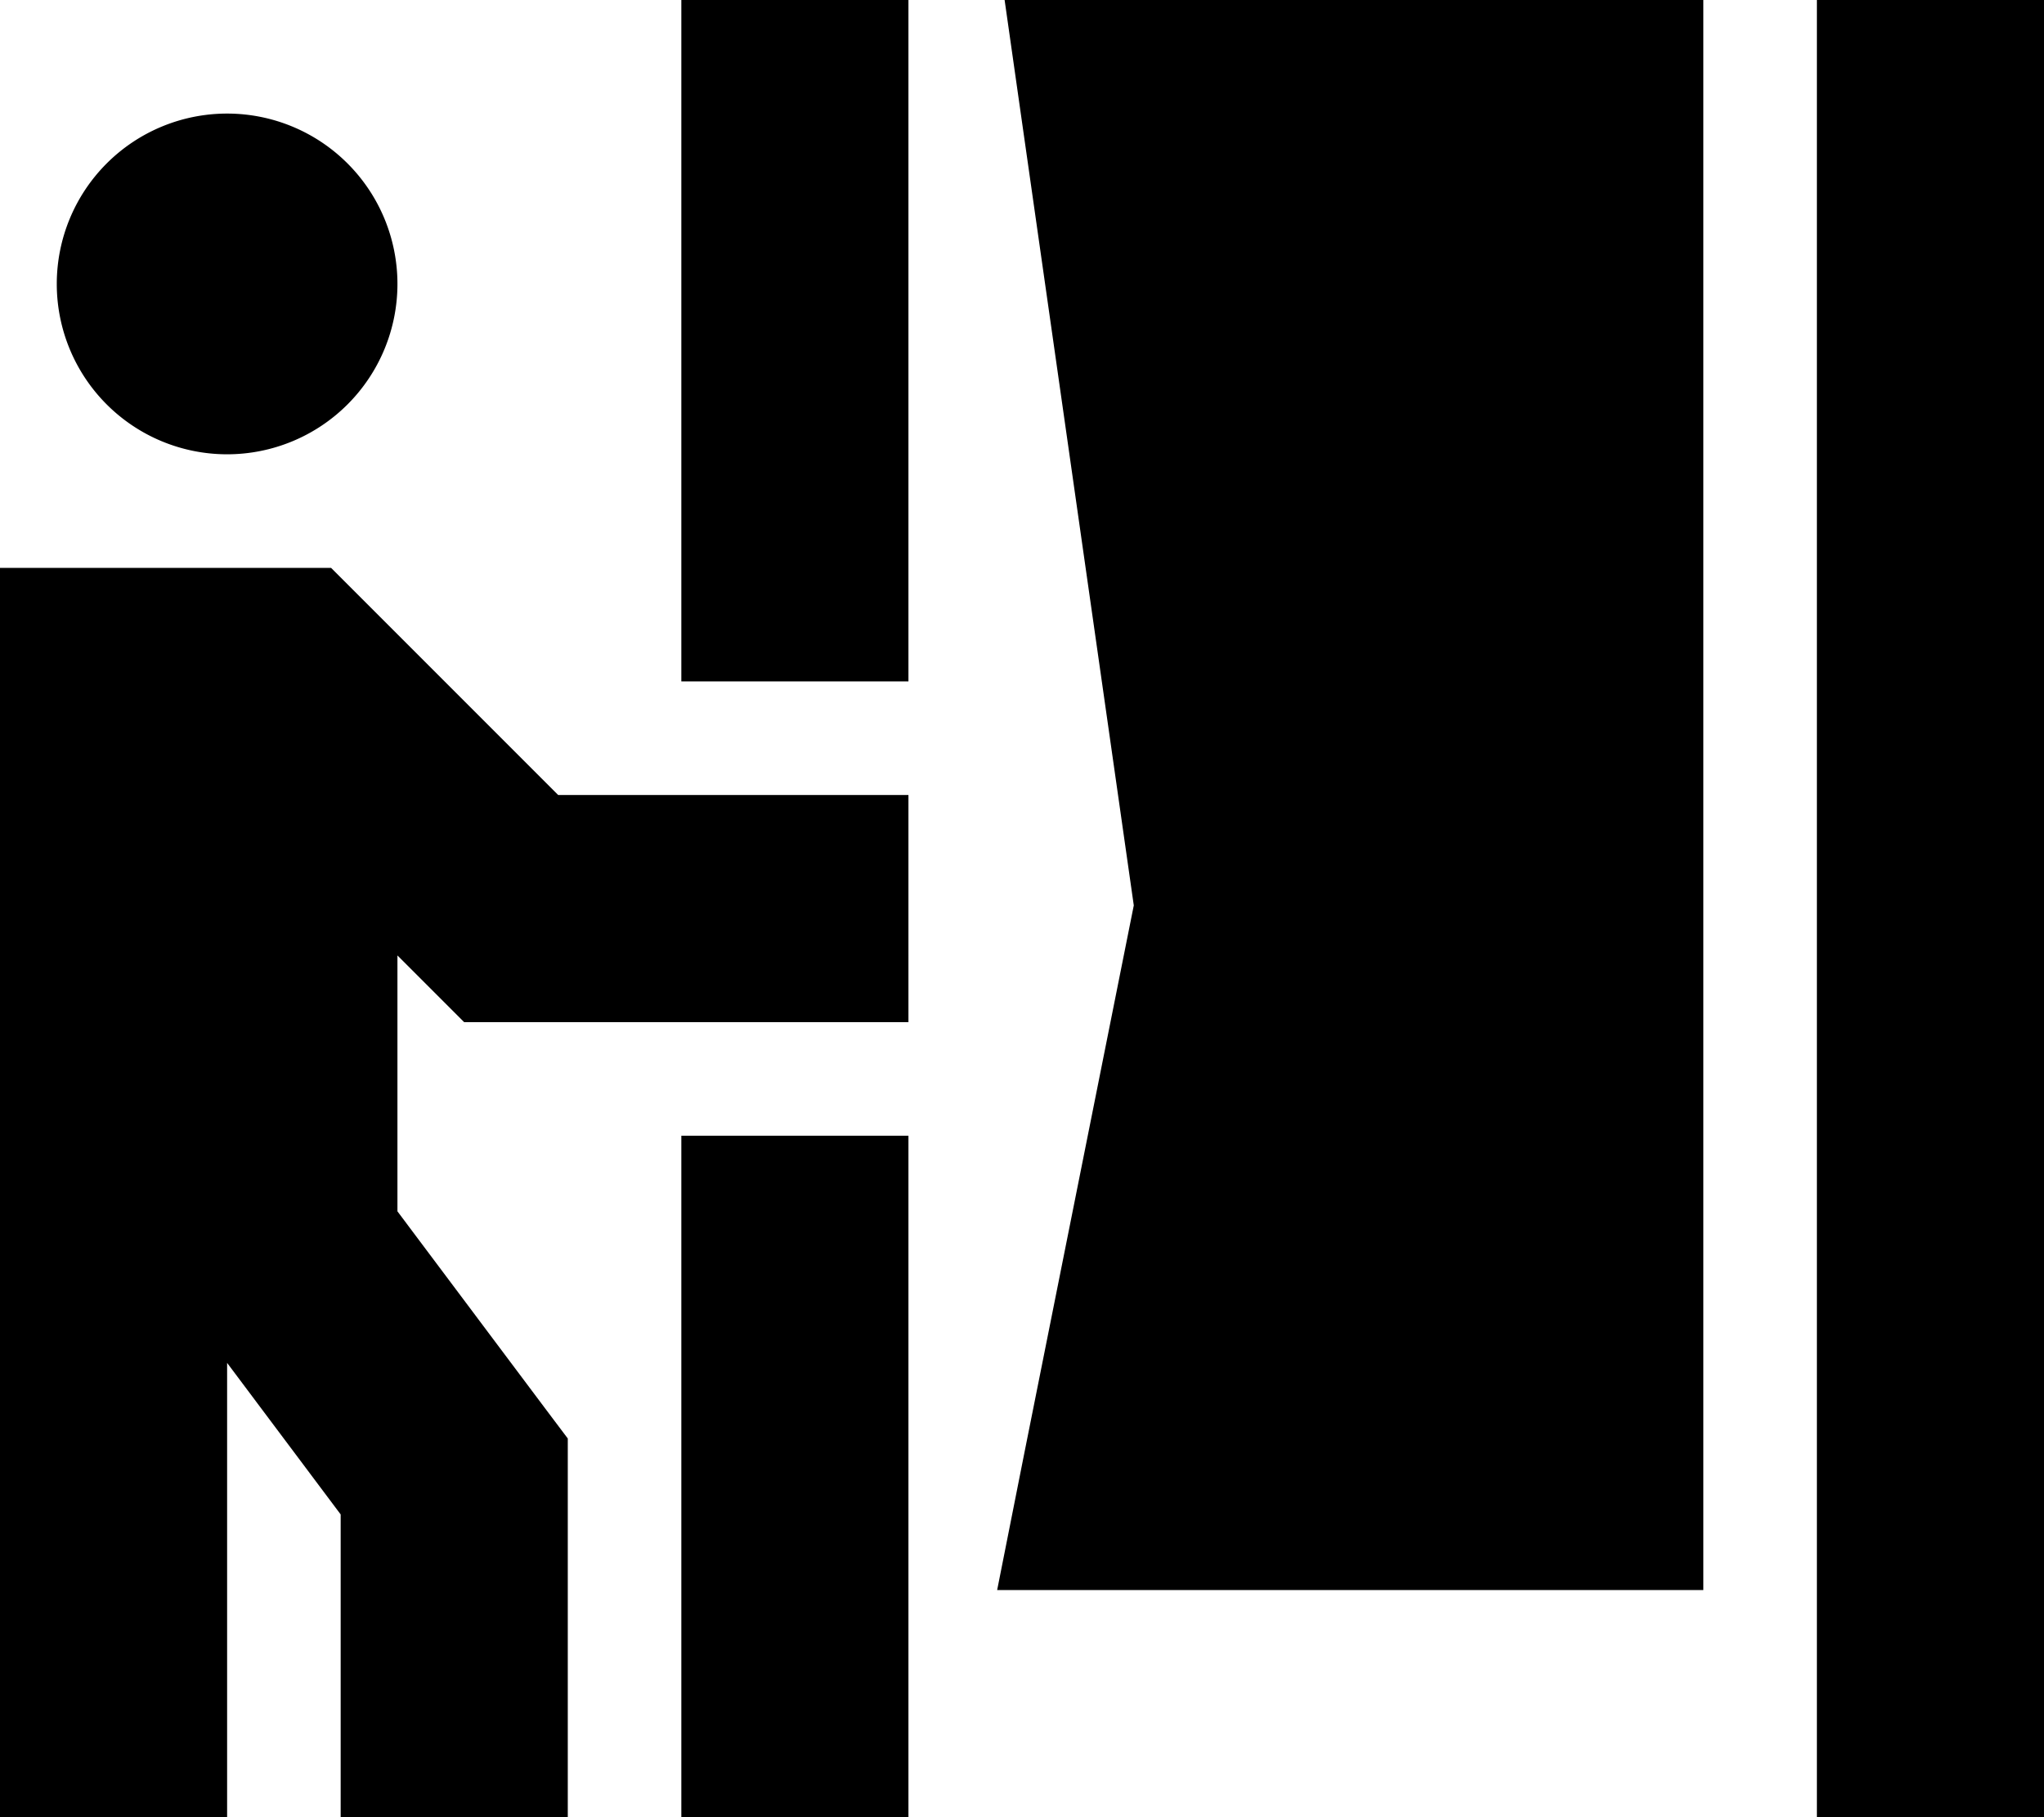 <svg xmlns="http://www.w3.org/2000/svg" viewBox="0 0 576 512"><!--! Font Awesome Pro 6.5.1 by @fontawesome - https://fontawesome.com License - https://fontawesome.com/license (Commercial License) Copyright 2023 Fonticons, Inc. --><path d="M256 0H192V32 192h64V32 0zM192 480v32h64V480 320H192V480zM576 0H512V32 480v32h64V480 32 0zM320 0H283.1l5.2 36.5 31.2 218.6L288.6 409.7 281 448h39 32 64 32 32V416 32 0H448 320zM112 80A48 48 0 1 0 16 80a48 48 0 1 0 96 0zM0 160v32 96 10.7l0 0V480v32H64V480 384l32 42.7V480v32h64V480 416 405.3l-6.4-8.5L112 341.3l0-72.1 9.4 9.4 9.4 9.4H144h80 32V224H224 157.3l-54.6-54.6L93.3 160H80 32 0z"/></svg>
